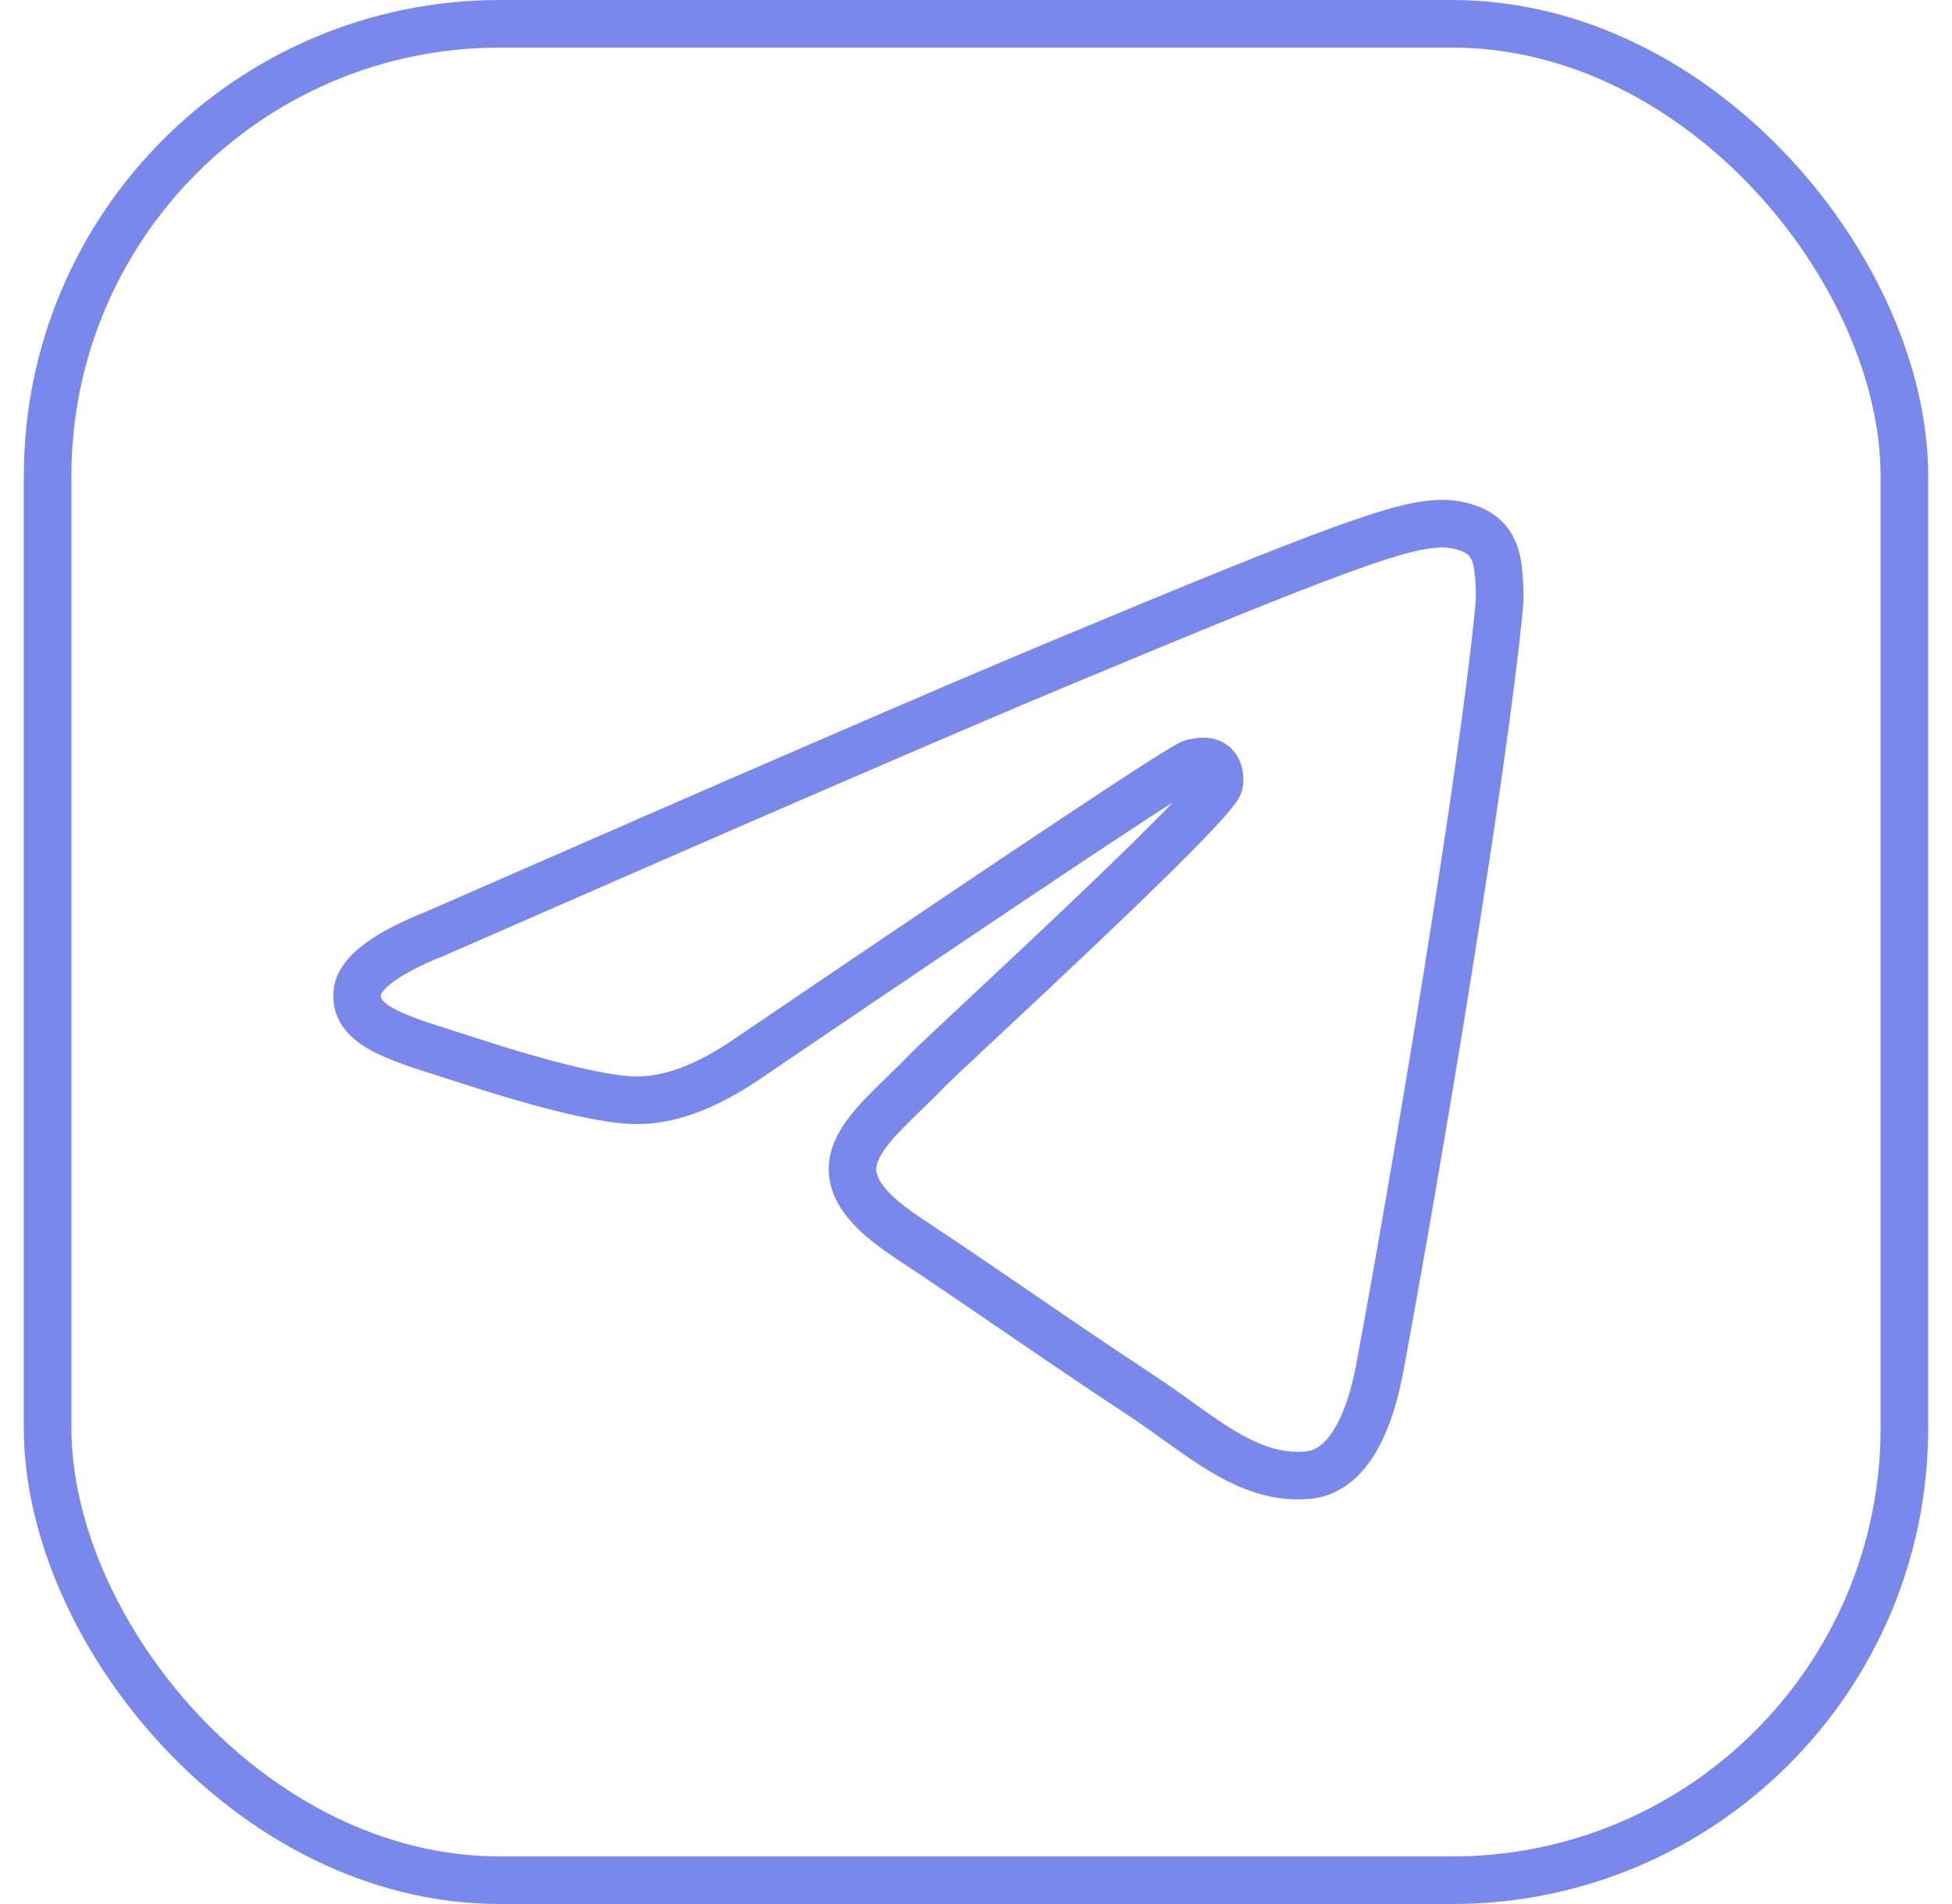 <?xml version="1.0" encoding="UTF-8"?> <svg xmlns="http://www.w3.org/2000/svg" width="41" height="40" viewBox="0 0 41 40" fill="none"> <path fill-rule="evenodd" clip-rule="evenodd" d="M9.15 19.61C15.592 16.787 19.888 14.927 22.038 14.028C28.175 11.461 29.45 11.015 30.282 11C30.464 10.997 30.873 11.043 31.138 11.258C31.361 11.441 31.423 11.687 31.452 11.86C31.482 12.033 31.518 12.427 31.489 12.735C31.157 16.249 29.718 24.776 28.986 28.712C28.676 30.377 28.066 30.935 27.475 30.99C26.192 31.109 25.217 30.137 23.974 29.318C22.029 28.036 20.93 27.238 19.043 25.987C16.861 24.541 18.275 23.746 19.518 22.448C19.844 22.108 25.498 16.936 25.608 16.467C25.622 16.408 25.634 16.189 25.505 16.074C25.376 15.958 25.185 15.998 25.047 16.029C24.852 16.074 21.745 18.139 15.726 22.225C14.844 22.834 14.045 23.13 13.329 23.115C12.54 23.098 11.022 22.666 9.894 22.297C8.51 21.845 7.41 21.606 7.506 20.838C7.556 20.437 8.104 20.028 9.15 19.61Z" stroke="#7A88EB"></path> <rect x="1" y="0.5" width="39" height="39" rx="9.5" stroke="#7A88EB"></rect> </svg> 